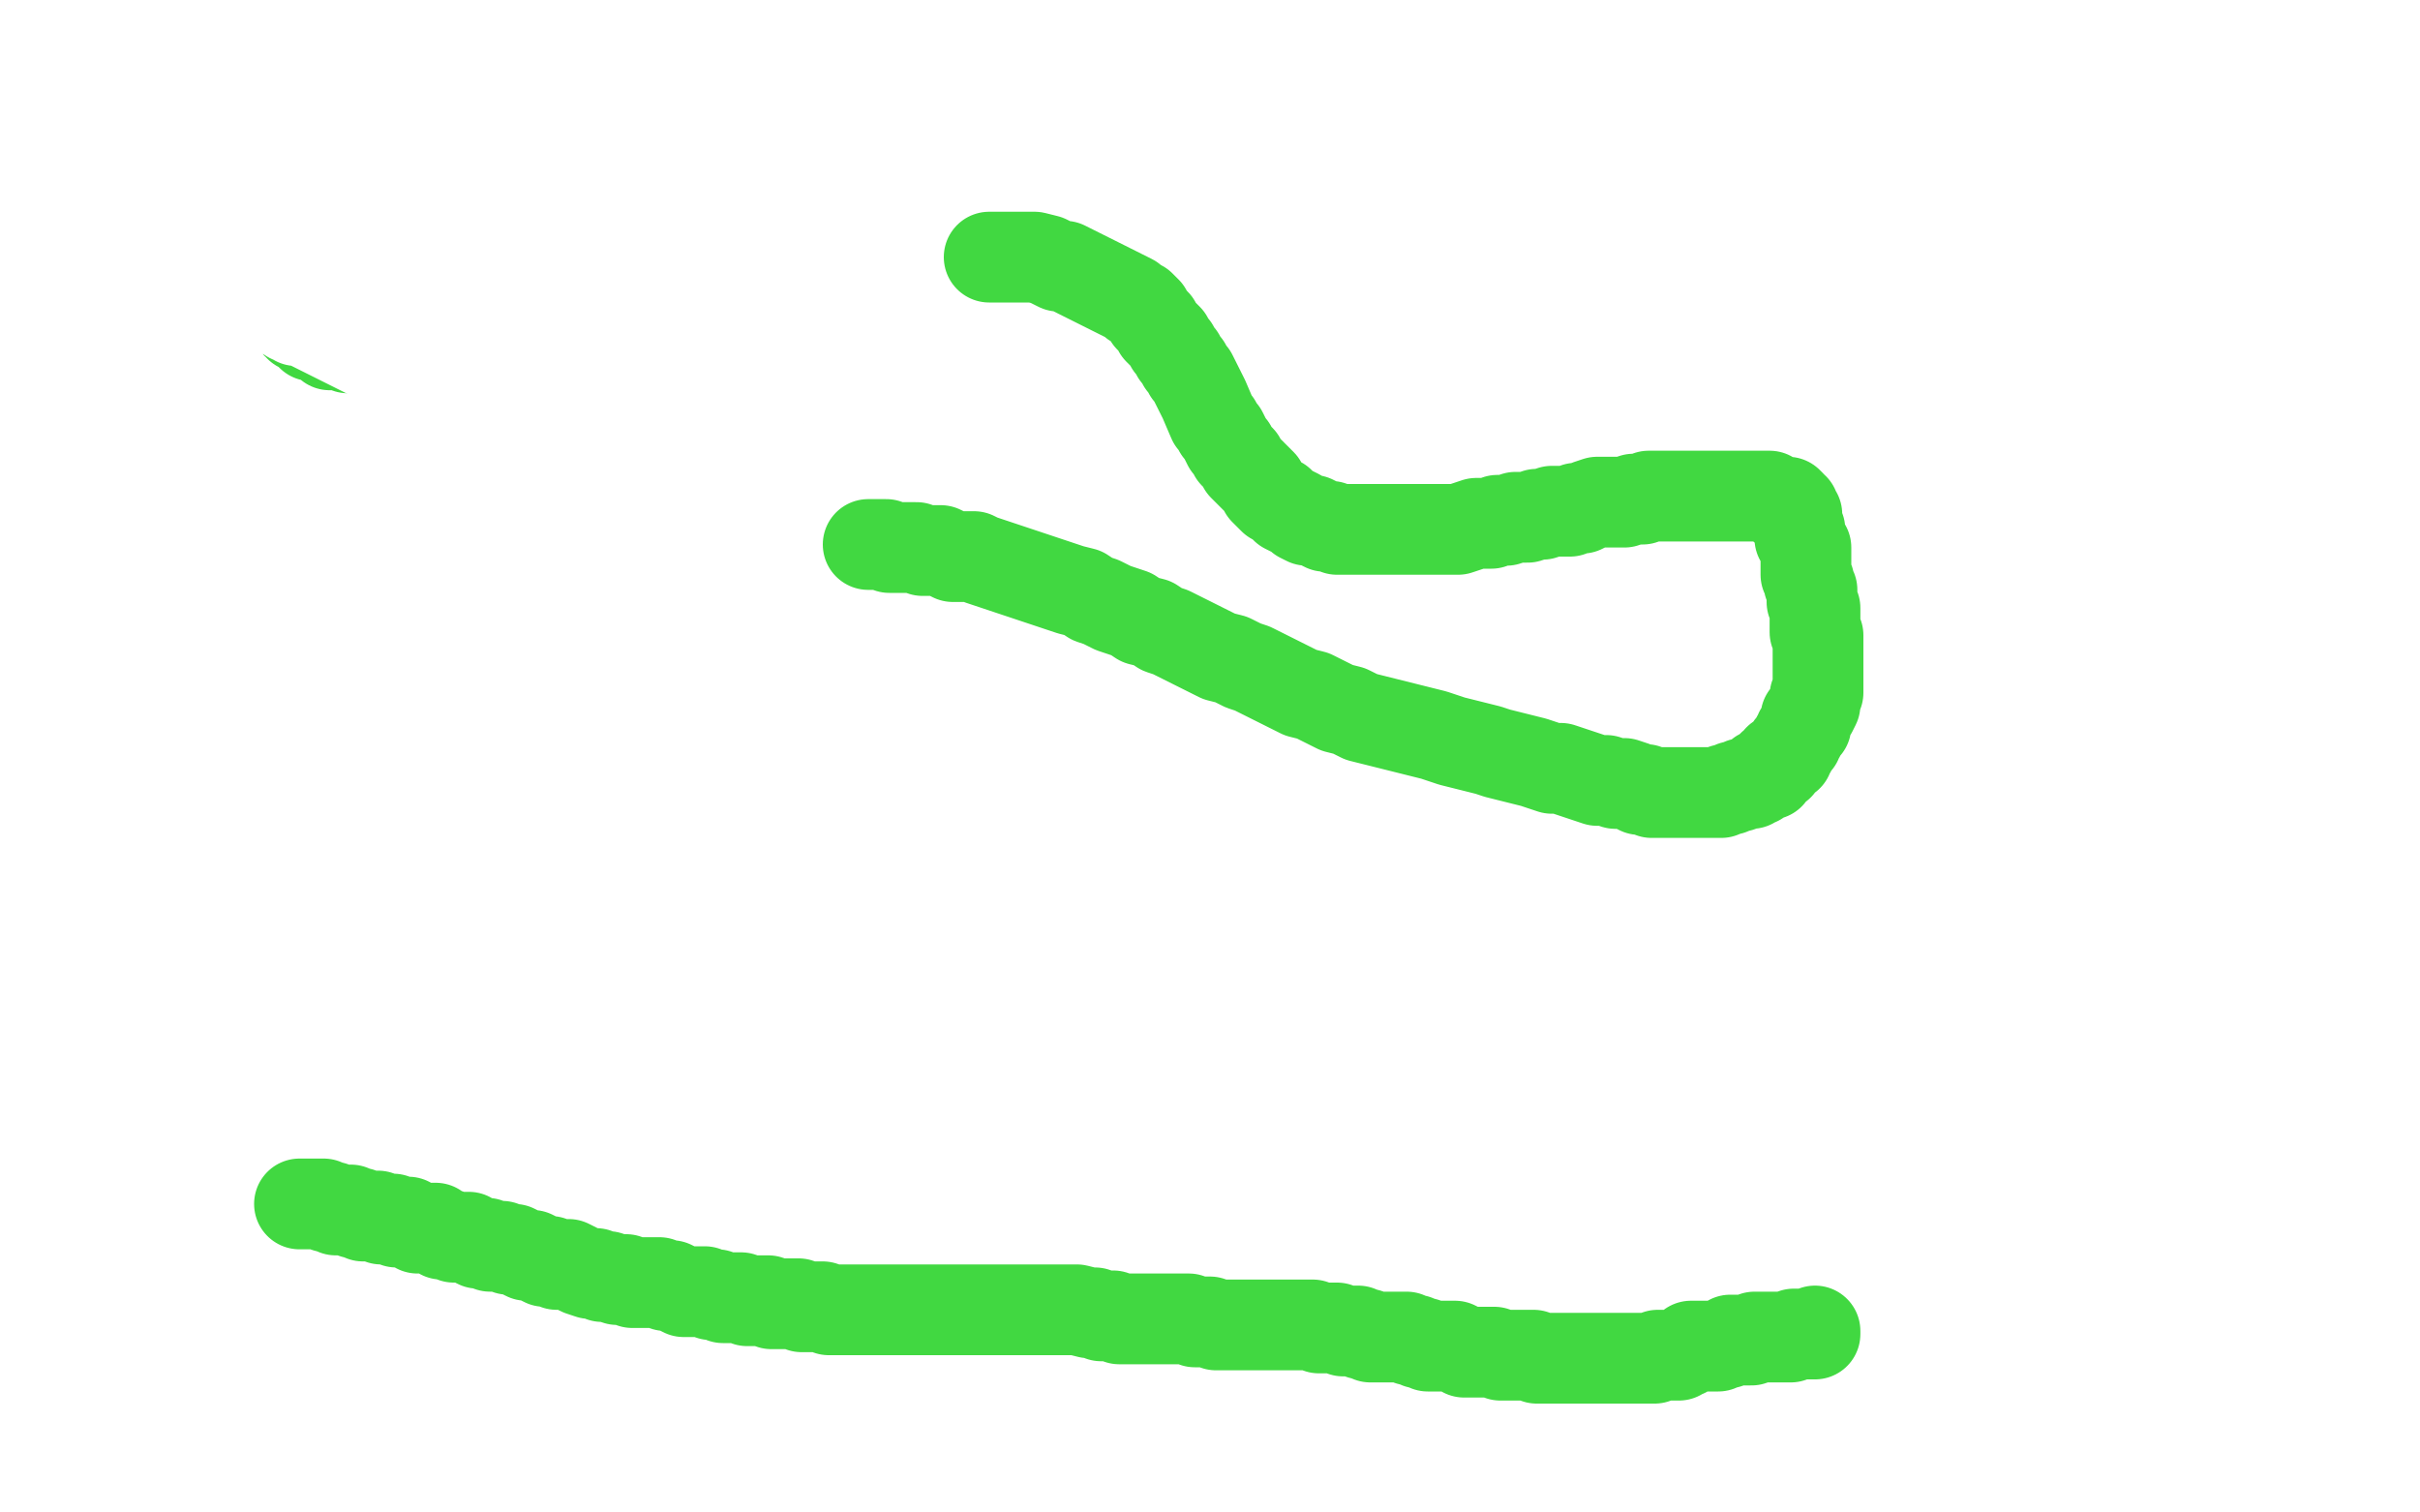 <?xml version="1.0" standalone="no"?>
<!DOCTYPE svg PUBLIC "-//W3C//DTD SVG 1.1//EN"
"http://www.w3.org/Graphics/SVG/1.1/DTD/svg11.dtd">

<svg width="800" height="500" version="1.1" xmlns="http://www.w3.org/2000/svg" xmlns:xlink="http://www.w3.org/1999/xlink" style="stroke-antialiasing: false"><desc>This SVG has been created on https://colorillo.com/</desc><rect x='0' y='0' width='800' height='500' style='fill: rgb(255,255,255); stroke-width:0' /><polyline points="98,107 99,107 99,107 99,108 99,108 100,108 100,108 101,109 101,109 102,110 102,110 103,111 103,111 104,111 104,111 105,111 105,111 106,112 106,112 107,112 107,112 108,113 108,113 109,114 109,114 111,114 111,114 112,114 112,114 114,114 114,114 115,115 115,115 117,115 117,115 118,115 118,115 120,115 120,115 122,116 122,116 124,116 124,116 126,116 126,116 128,116 128,116 130,116 130,116 132,117 132,117 134,117 134,117 136,117 136,117 138,117 138,117 140,117 140,117 142,118 142,118 144,118 144,118 146,118 146,118 148,118 148,118 150,119 150,119 152,120 152,120 154,120 154,120 156,120 156,120 158,121 158,121 160,122 160,122 162,122 162,122 164,123 164,123 166,123 166,123 168,123 168,123 171,124 171,124 174,125 174,125 176,126 176,126 180,127 180,127 189,129 193,130 195,131 198,132 201,132 203,133 206,134 209,135 211,136 214,137 216,138 219,138 221,139 224,140 226,141 228,142 231,143 234,144 236,145 238,145 240,146 242,147 244,147 246,148 248,149 250,150 252,151 254,152 256,153 258,153 259,154 261,155 262,156 263,157 264,158 265,159 266,159 267,160 268,161 269,162 270,163 271,164 272,165 273,166 274,167 275,168 276,169 277,170 278,171 279,172 280,173 281,174 282,175 283,176 284,177 285,178 286,179 287,180 288,181 288,183 289,184 290,185 291,186 291,187 292,188 292,189 293,190 294,191 294,192 295,193 296,194 297,195 297,196 297,197 298,198 299,199 299,200 300,201 300,202 301,203 301,204 302,205 303,206 304,207 305,208 306,209 306,210 307,211 308,212 309,213 309,214 310,215 310,216 311,217 312,217 312,218 313,219 314,219 315,219 315,220 316,221 317,222 318,222 319,223 320,223 321,224 322,224 323,225 324,225 325,225 326,225 327,226 328,226 329,226 330,226 331,226 332,226 333,227 334,227 335,228 336,228 337,228 339,228 341,228 342,228 343,228 345,228 347,228 349,228 350,228 352,228 354,228 356,228 357,228 359,228" style="fill: none; stroke: #41d841; stroke-width: 30; stroke-linejoin: round; stroke-linecap: round; stroke-antialiasing: false; stroke-antialias: 0; opacity: 1.0"/>
<polyline points="294,168 293,168 293,168 292,169 292,169 291,170 291,170 290,171 290,171 289,171 289,171 288,172 288,172 287,173 287,173 285,174 285,174 283,174 283,174 281,174 281,174 279,175 279,175 277,176 277,176 275,177 275,177 272,178 272,178 270,179 270,179 267,179 267,179 264,180 264,180 261,181 261,181 258,181 258,181 255,182 255,182 252,183 252,183 249,183 249,183 246,183 246,183 243,184 243,184 240,185 240,185 237,186 237,186 233,186 233,186 230,186 230,186 227,186 227,186 224,187 224,187 221,187 221,187 218,188 218,188 214,188 214,188 211,188 211,188 208,188 208,188 205,189 205,189 202,189 202,189 199,189 199,189 197,189 197,189 195,189 195,189 193,189 193,189 191,189 191,189 189,189 189,189 187,189 187,189 186,189 186,189 185,189 185,189 184,189 184,189 185,189 186,189 187,189 188,189 190,188 192,187 194,186 197,185 200,184 203,184 207,183 211,182 215,181 219,181 223,180 228,180 233,180 237,179 242,178 247,178 252,178 257,178 262,178 268,178 273,178 278,178 283,178 288,178 293,178 298,178 303,178 308,178 313,178 318,178 323,178 327,178 332,178 336,179 340,179 344,180 348,180 351,181 354,181 357,182 360,183 363,183 365,183 367,184 369,185 370,186 371,186 372,186 373,186 373,187 373,188 372,189 372,190 371,191 370,192 369,192 368,193 367,194 366,195 364,196 362,197 360,198 358,199 355,200 352,201 349,202 346,203 343,204 340,204 337,205 334,206 331,207 327,207 323,208 320,208 316,208 313,209 309,209 305,210 302,210 299,210 296,210 293,210 290,210 287,210 284,210 281,210 279,210 277,210 275,210 273,210 271,210 270,210 269,210 268,210 267,210 268,210 269,210 270,209 271,209 273,208 275,207 277,207 279,206 282,205 285,205 288,205 291,204 294,203 298,202 302,202 306,202 310,202 314,201 318,201 322,200 327,200 331,200 336,200 341,199 345,199 350,199 354,199 358,199 363,199 367,199 371,199 375,199 379,199 383,199 387,199 390,199 393,199 396,199 399,199 402,199 405,199 407,199 409,200 411,201 412,201 413,201 414,201 414,202 414,203 413,204 412,204 412,205 411,206 410,207 409,208 408,209 407,210 405,211 403,212 401,213 399,213 397,214 395,215 393,216 390,216 387,217 384,217 381,218 378,218 375,219 372,219 369,219 366,220 363,221 360,221 357,222 354,222 350,222 347,222 344,222 341,222 338,222 335,222 332,222 329,222 326,223 324,224 322,224 320,224 318,224 316,224 315,224 314,224 313,224 312,224 311,224 312,224 313,224 314,224 315,224 316,224 317,224 318,224 319,225 321,225 323,225 324,226 326,226 327,227 329,228 331,228 333,229 335,229 337,230 339,231 341,232 343,233 345,234 347,235 349,235 351,236 353,237 355,237 357,238 359,239 361,240 363,240 365,241 367,241 369,242 371,242 373,243 375,243 376,244 378,244 379,244 381,245 382,245 383,245 384,245 385,246 386,246 387,246 388,246 389,246 389,245 388,244 387,243 386,242 385,241 384,241 383,240 381,239 379,238 377,237 375,236 373,235 371,234 369,233 366,232 363,231 361,230 358,229 355,228 352,227 349,226 346,225 343,224 339,223 335,222 331,220 327,219 323,217 319,216 315,214 311,213 307,211 303,210 299,208 295,207 286,203 282,202 278,200 274,199 270,197 266,195 262,193 258,192 254,190 250,189 247,187 244,186 241,184 238,183 235,181 232,180 229,178 227,176 225,175 223,174 221,172 219,171 217,169 216,168 215,167 214,165 213,164 212,163 211,162 210,161 209,160 208,159 208,158 207,157 206,156 206,155 206,154 206,153 206,152 206,151 206,150 206,149 206,148 205,148 205,147 204,146 203,146 202,146 201,145 200,145 199,144 198,144 197,144 196,143 195,142 194,142 193,142 191,142 189,141 187,140 185,139 183,139 181,139 179,138 177,137 175,136 173,136 171,135 169,135 166,134 164,133 162,133 160,132 157,131 154,130 151,129 148,128 146,127 144,126 141,125 139,124 136,123 133,122 131,121 129,120 127,119 124,118 122,117 120,116 118,115 116,114 114,113 112,112 110,111 108,110 106,109 104,108 102,107 100,106 99,106 98,106 97,105 96,105 95,104 94,103 93,103 92,103 93,103 94,103 95,103 96,104 97,105 99,105 101,106 103,107 105,108 107,109 109,110 112,111 115,112 118,114 121,115 125,117 129,119 133,120 137,122 141,124 145,126 149,127 153,128 157,129 162,131 166,132 171,134 176,135 181,137 186,138 191,140 196,141 201,143 206,144 211,146 216,147 221,149 226,150 231,152 236,153 241,154 246,156 251,157 255,158 259,159 263,160 267,162 271,163 275,164 278,165 281,166 284,167 287,168 289,169 291,170 293,171 295,171 297,172 298,172 299,172 300,172 301,172 300,172 299,172 298,172 297,172 296,172 295,172 294,172 293,171 292,171 291,170 290,169 289,169 288,168 287,167 286,166 284,165 282,164 280,163 278,162 276,161 274,160 272,159 269,158 266,157 263,155 260,154 257,152 253,150 250,148 246,147 242,145 238,143 234,141 230,139 226,137 222,135 217,133 213,131 208,129 204,127 199,125 195,124 190,122 185,120 180,118 175,116 171,114 166,112 161,111 157,109 153,107 148,105 144,104 139,102 135,100 131,99 127,97 123,96 119,95 115,94 111,93 108,91 105,90 102,89 99,88 96,87 93,86 90,85 87,84 85,83 83,83 81,82 79,82 77,82 75,82 73,82 72,82 71,82 70,82 69,82 68,82 67,82 68,83 69,84 70,84 71,85 72,86 73,87 74,88 75,89 77,89 79,90 81,91 83,92 85,93 87,93 89,94 91,95 93,96 95,97 98,98 101,99 104,100 107,101 110,102 113,103 116,104 119,105 122,106 126,107 129,108 133,109 137,110 141,111 145,112 149,113 153,114 157,115 161,116 165,117 169,118 173,119 177,120 181,121 185,122 189,123 192,124 195,125 198,126 201,127 204,128 207,129 210,130 213,131 216,132 219,132 222,133 225,134 227,134 229,135 231,136 233,136 234,136 235,137 236,138 237,138 238,138 239,138 239,139 239,140 239,141 238,141 238,142 237,143 236,143 235,144 234,144 233,144 232,144 231,144 230,144 229,144 228,145 226,145 224,145 222,145 220,145 218,145 216,145 214,145 212,145 210,144 208,144 205,143 202,142 200,141 197,140 194,139 191,138 188,137 185,136 182,135 179,134 176,133 173,132 170,131 166,129 163,127 159,126 155,124 151,122 147,120 143,118 139,116 135,114 131,112 127,111 123,109 119,107 115,105 111,104 107,102 103,100 100,99 97,98 94,97 91,95 88,94 85,93 82,92 79,91 76,90 73,89 70,88 67,87 65,86 63,85 61,84 59,83 57,82 55,82 53,82 52,82 51,82 50,82 49,82 48,82 47,82 47,83 47,84 47,85 47,86 47,87 48,88 48,89 49,90 49,91 49,92 50,93 51,94 51,95 51,96 51,97 52,98 52,99 52,100 53,101 54,102 54,103 54,104 54,105 55,106 55,107 56,108 56,109 57,110 57,111 58,112 58,113 59,114 60,114 60,115 61,116 62,117 63,118 64,119 65,120 66,121 67,122 68,124 69,125 70,126 71,128 73,129 75,131 76,132 78,133 80,135 81,136 83,137 84,138 86,139 88,140 90,141 92,142 93,143 95,144 97,145 99,146 101,147 103,148 105,149 107,150 109,151 111,151 113,152 115,152 117,152 118,153 120,153 121,153 123,154 125,154 126,154 127,154 128,154 129,154 130,154 132,154 133,154 134,155 135,155 136,155 137,156 138,156 139,156 140,156 141,156 142,156 143,156 144,156 144,155 144,154 144,153 144,152 144,151 144,150 144,149 144,148 144,147 144,146 144,145 144,144 144,143 144,142 144,141 144,140 144,139 144,138 144,137 144,136 144,135 144,134 143,133 142,132 142,131 142,130 141,129 140,128 139,127 138,125 137,124 136,123 135,121 134,120 133,118 132,117 131,116 130,115 129,114 128,113 127,112 125,111 124,110 123,109 121,108 119,107 117,106 115,105 114,104 112,103 110,103 108,103 106,102 105,101 103,101 101,100 99,100 97,100 96,100 94,100 93,99 91,99 90,99 89,99 87,99 86,99 85,99 84,99 83,99 82,99 81,99 80,99 79,99 78,99 77,99 76,99 75,99 74,99 73,99 73,98 73,97 73,96 73,95 73,94 73,93 73,92" style="fill: none; stroke: #ffffff; stroke-width: 30; stroke-linejoin: round; stroke-linecap: round; stroke-antialiasing: false; stroke-antialias: 0; opacity: 1.0"/>
<polyline points="327,85 328,85 328,85 329,85 329,85 330,85 330,85 332,85 332,85 334,85 334,85 336,85 336,85 338,85 338,85 340,85 340,85 342,85 342,85 346,86 346,86 348,87 348,87 350,88 350,88 352,88 352,88 354,89 354,89 356,90 356,90 358,91 358,91 360,92 360,92 362,93 362,93 364,94 364,94 366,95 366,95 368,96 368,96 370,97 370,97 372,98 372,98 374,99 374,99 375,100 375,100 377,101 377,101 378,102 378,102 379,103 379,103 380,105 380,105 381,106 381,106 382,107 382,107 383,109 383,109 384,110 384,110 385,111 385,111 386,112 386,112 387,114 387,114 388,115 388,115 389,117 389,117 390,118 390,118 391,120 391,120 392,121 392,121 393,123 393,123 394,124 394,124 395,126 395,126 396,128 396,128 397,130 397,130 398,132 398,132 401,139 402,140 403,142 404,143 405,145 406,147 407,148 408,150 409,151 410,152 411,154 412,155 413,156 414,157 415,158 416,159 417,160 418,162 419,163 420,164 421,165 423,166 424,167 425,168 427,169 429,170 430,171 432,172 434,172 436,173 438,174 440,174 442,175 444,175 446,175 448,175 450,175 452,175 454,175 456,175 458,175 460,175 462,175 465,175 467,175 470,175 472,175 474,175 477,175 480,175 482,175 485,174 488,173 490,173 493,173 495,172 498,172 501,171 503,171 505,171 508,170 510,170 513,169 516,169 519,169 521,168 523,168 525,167 528,166 530,166 532,166 535,166 537,166 540,165 543,165 545,164 547,164 550,164 552,164 555,164 557,164 559,164 561,164 564,164 566,164 568,164 570,164 572,164 574,164 576,164 578,164 580,164 582,164 583,164 585,164 586,165 587,166 588,166 589,166 590,166 591,166 592,167 592,168 593,168 593,169 594,170 594,171 594,172 594,173 594,174 595,175 595,176 595,177 595,178 596,179 596,180 597,181 597,182 597,184 597,185 597,187 597,188 597,190 598,192 598,193 599,195 599,196 599,198 599,199 600,201 600,202 600,203 600,205 600,206 600,208 600,209 601,210 601,211 601,212 601,214 601,215 601,217 601,218 601,220 601,221 601,223 601,224 601,225 601,226 601,227 601,228 601,229 600,230 600,231 600,232 600,233 599,235 598,236 597,237 597,238 597,239 597,240 596,241 595,242 595,243 594,244 594,245 593,246 592,247 592,248 591,249 591,250 590,250 589,251 588,251 588,252 588,253 587,253 586,253 586,254 585,255 585,256 584,256 583,256 582,256 582,257 581,258 580,258 579,258 579,259 578,259 577,259 576,259 575,260 574,260 573,260 572,261 571,261 570,261 569,262 568,262 567,262 566,262 565,262 564,262 563,262 561,262 559,262 558,262 556,262 554,262 552,262 550,262 548,262 546,262 544,261 542,261 540,260 537,259 534,259 531,258 528,258 525,257 522,256 519,255 516,254 513,254 510,253 507,252 503,251 499,250 495,249 492,248 488,247 484,246 480,245 477,244 474,243 470,242 466,241 462,240 458,239 454,238 450,237 446,235 442,234 438,232 434,230 430,229 426,227 422,225 418,223 414,221 411,220 407,218 403,217 399,215 395,213 391,211 387,209 384,208 381,206 377,205 374,203 371,202 368,201 364,199 361,198 358,196 354,195 351,194 348,193 345,192 342,191 339,190 336,189 333,188 330,187 327,186 324,185 322,184 320,184 318,184 315,184 313,183 311,182 309,182 307,182 305,182 303,181 301,181 299,181 297,181 296,181 294,181 293,180 292,180 291,180 290,180 289,180 288,180 287,180" style="fill: none; stroke: #41d841; stroke-width: 30; stroke-linejoin: round; stroke-linecap: round; stroke-antialiasing: false; stroke-antialias: 0; opacity: 1.0"/>
<polyline points="99,398 100,398 100,398 101,398 101,398 102,398 102,398 103,398 103,398 104,398 104,398 105,398 105,398 106,398 106,398 107,398 107,398 108,399 108,399 109,399 109,399 110,399 110,399 111,400 111,400 112,400 112,400 113,400 113,400 114,400 114,400 115,400 115,400 116,400 116,400 117,401 117,401 118,401 118,401 119,401 119,401 120,402 120,402 121,402 121,402 122,402 122,402 123,402 123,402 124,402 124,402 125,402 125,402 126,403 126,403 127,403 127,403 128,403 128,403 129,403 129,403 130,403 130,403 131,404 131,404 132,404 132,404 133,404 133,404 134,404 134,404 135,404 135,404 136,405 136,405 137,405 137,405 138,406 138,406 139,406 139,406 140,406 140,406 141,406 141,406 142,406 142,406 143,406 143,406 144,406 144,406 145,407 145,407 146,408 146,408 147,408 147,408 148,408 148,408 150,409 151,409 153,409 155,409 156,410 158,411 159,411 161,411 162,412 164,412 166,412 168,413 170,413 172,414 174,415 176,415 178,416 180,417 182,417 184,418 186,418 188,418 190,419 192,420 195,421 197,421 199,422 201,422 204,423 207,423 209,424 211,424 213,424 216,424 218,424 220,425 222,425 224,426 226,427 228,427 231,427 233,427 235,428 237,428 239,429 241,429 243,429 245,429 247,430 249,430 251,430 252,430 254,430 255,431 256,431 258,431 259,431 261,431 262,431 263,431 264,431 265,432 267,432 268,432 270,432 271,432 272,432 274,433 276,433 277,433 278,433 279,433 281,433 282,433 283,433 284,433 285,433 287,433 288,433 290,433 291,433 292,433 294,433 295,433 297,433 298,433 300,433 301,433 303,433 304,433 306,433 307,433 309,433 310,433 312,433 314,433 316,433 317,433 319,433 321,433 322,433 324,433 325,433 327,433 328,433 330,433 332,433 333,433 335,433 336,433 338,433 339,433 341,433 343,433 345,433 347,433 349,433 351,433 353,433 354,433 356,433 360,434 362,434 364,435 366,435 368,435 370,436 372,436 375,436 378,436 380,436 383,436 385,436 388,436 390,436 393,436 395,437 397,437 400,437 402,438 405,438 407,438 410,438 412,438 414,438 416,438 418,438 420,438 422,438 424,438 426,438 428,438 430,438 432,438 434,438 436,439 438,439 440,439 442,439 444,440 445,440 447,440 449,440 450,441 452,441 453,442 454,442 456,442 458,442 459,442 461,442 463,442 465,442 466,443 468,443 469,444 471,444 472,445 474,445 475,445 477,445 479,445 481,445 483,446 484,447 486,447 488,447 489,447 490,447 492,447 494,447 496,448 498,448 499,448 501,448 502,448 504,448 506,448 507,448 508,449 510,449 511,449 513,449 515,449 516,449 517,449 519,449 520,449 522,449 523,449 524,449 525,449 526,449 528,449 529,449 530,449 531,449 533,449 534,449 535,449 536,449 537,449 538,449 539,449 540,449 541,449 542,449 543,449 544,449 545,449 546,449 547,449 548,448 549,448 550,448 551,448 552,448 553,448 554,448 555,448 556,447 557,447 558,446 559,445 560,445 561,445 562,445 563,445 564,445 565,445 566,445 567,445 568,445 570,444 571,444 572,443 573,443 575,443 576,443 578,443 579,443 580,442 582,442 583,442 585,442 586,442 587,442 588,442 589,442 590,442 591,442 592,442 593,441 594,441 595,441 596,441 597,441 598,441 599,441 600,441 600,440" style="fill: none; stroke: #41d841; stroke-width: 30; stroke-linejoin: round; stroke-linecap: round; stroke-antialiasing: false; stroke-antialias: 0; opacity: 1.0"/>
</svg>
